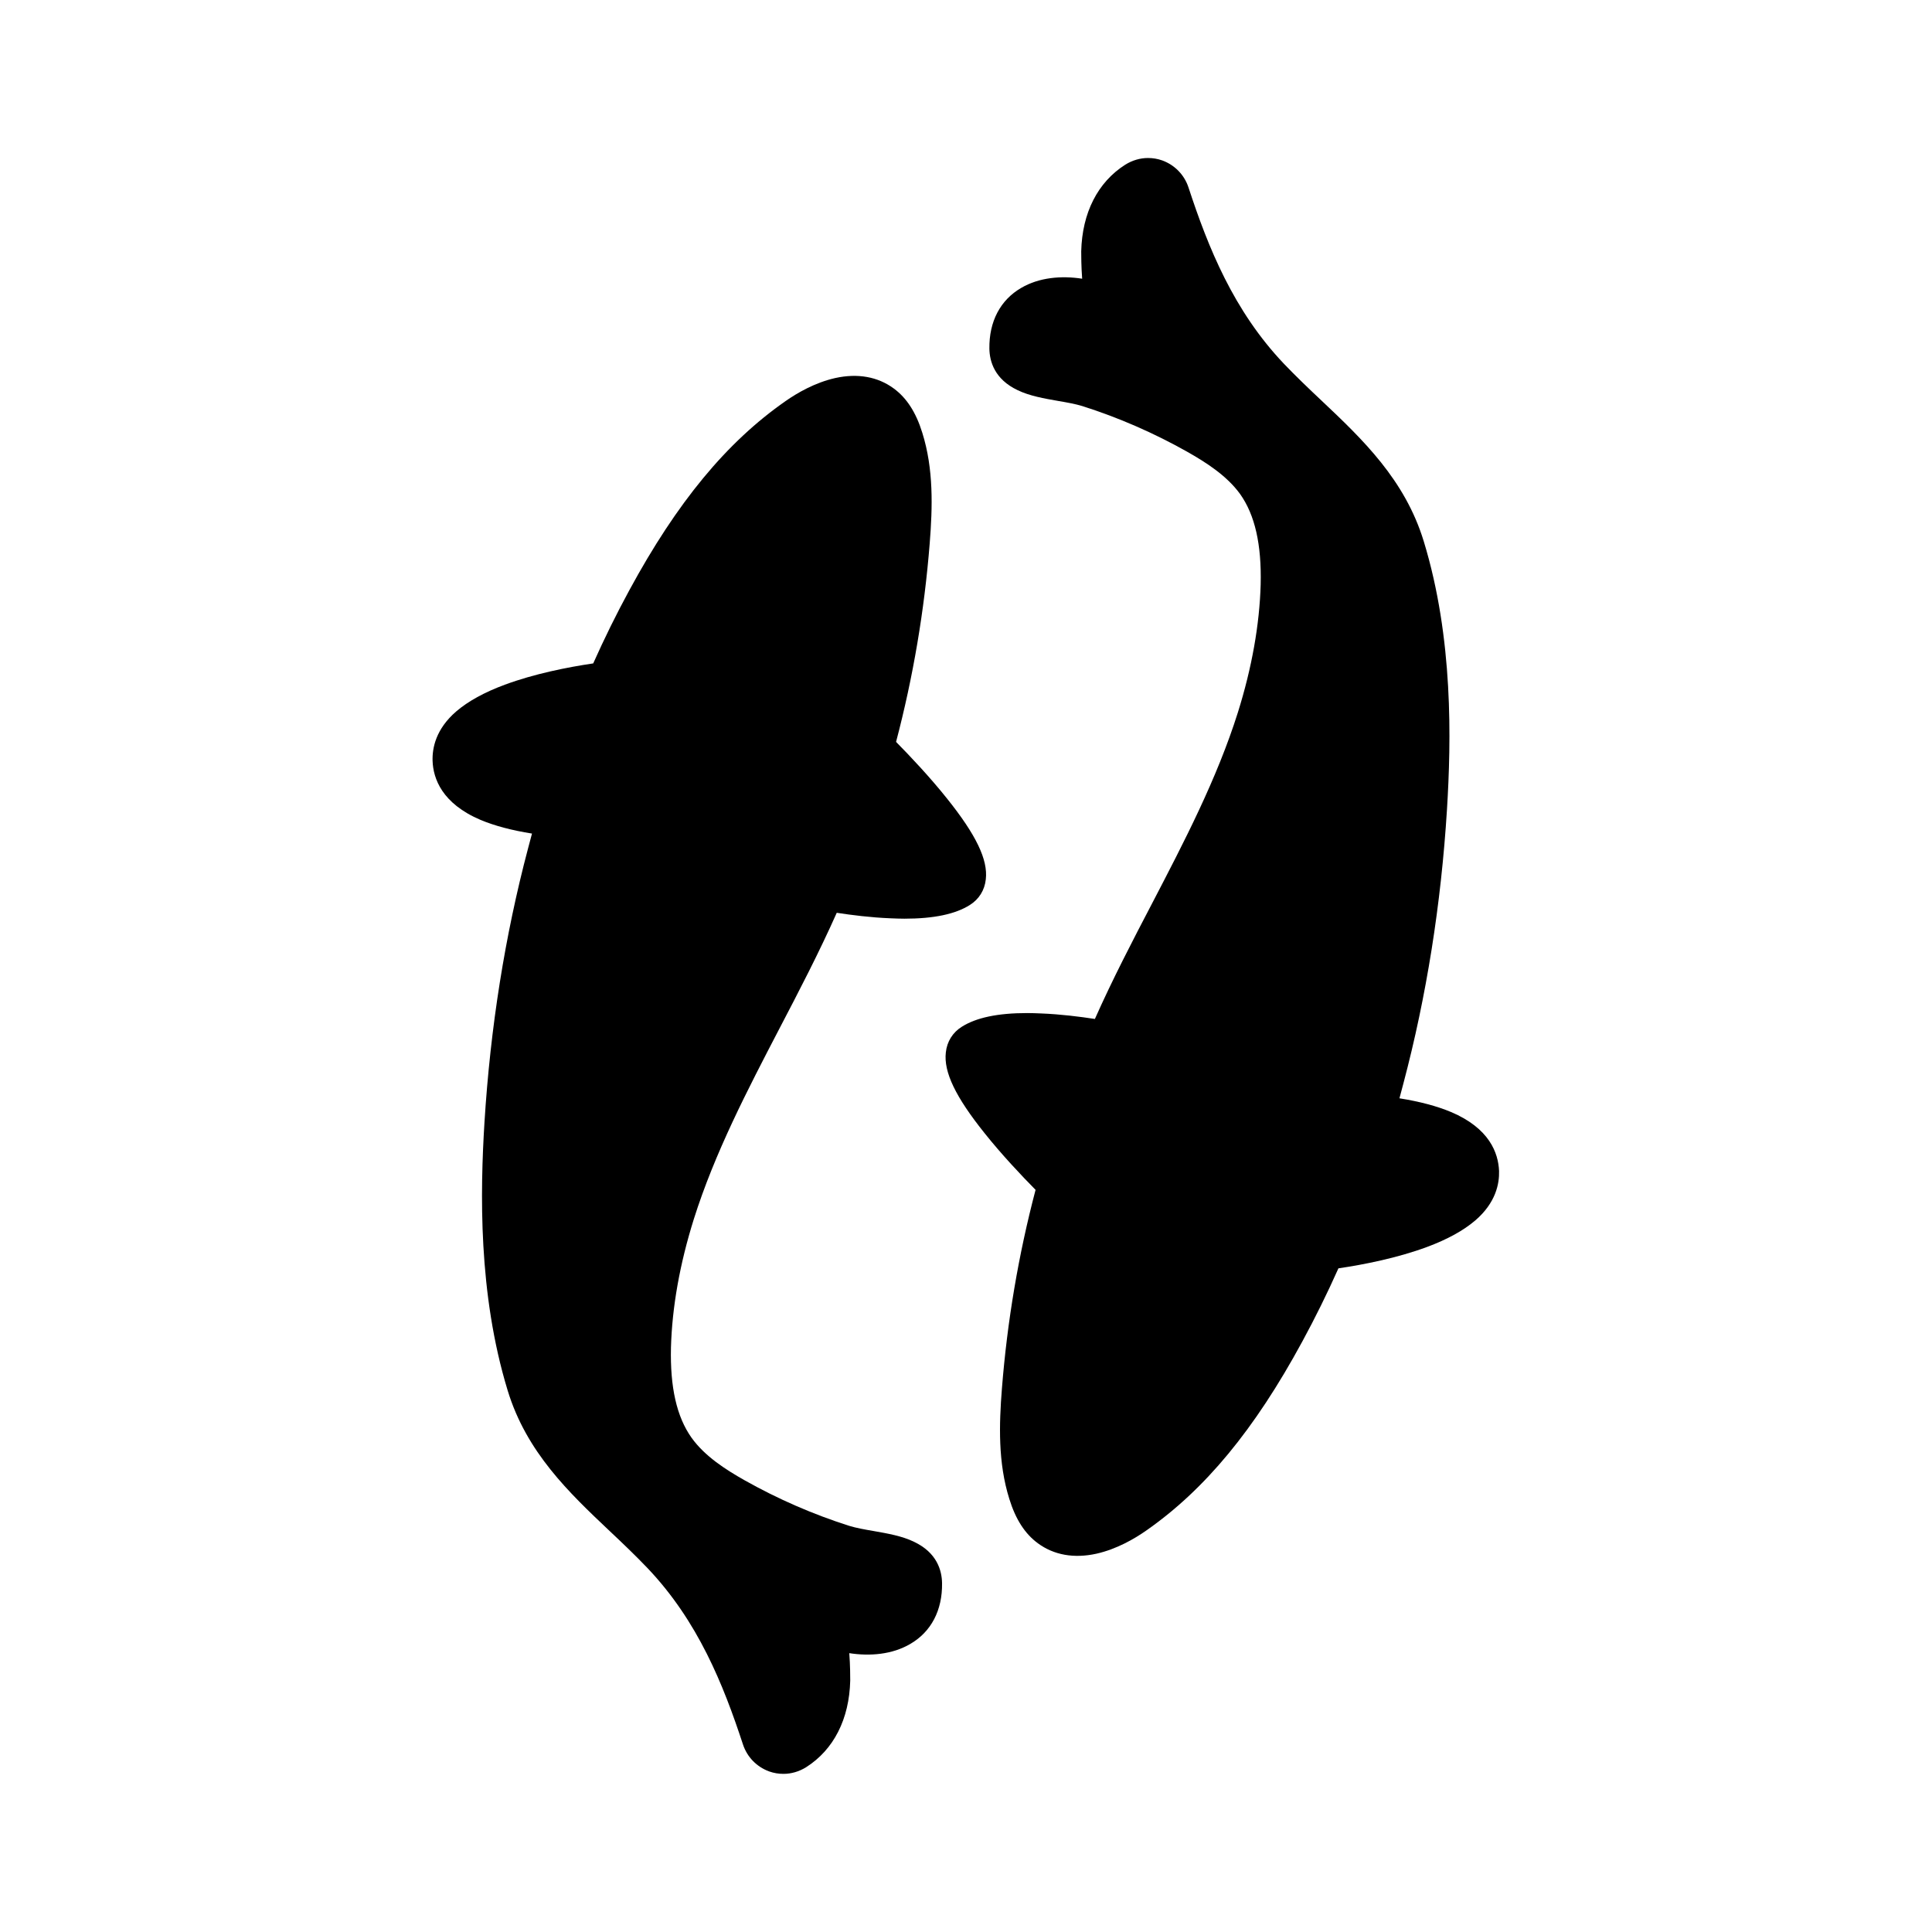 <?xml version="1.0" encoding="UTF-8"?>
<!-- Uploaded to: ICON Repo, www.iconrepo.com, Generator: ICON Repo Mixer Tools -->
<svg fill="#000000" width="800px" height="800px" version="1.1" viewBox="144 144 512 512" xmlns="http://www.w3.org/2000/svg">
 <g>
  <path d="m386.25 552.6c-3.223-1.562-7.055-2.215-10.781-2.871-2.367-0.402-4.586-0.805-6.398-1.359-9.672-3.074-18.992-7.152-27.762-12.09-4.988-2.82-10.531-6.348-14.055-11.285-3.93-5.543-5.691-13.352-5.441-23.93 0.301-10.629 2.316-22.066 6.047-33.957 5.543-17.582 14.258-34.309 22.672-50.48 5.188-9.926 10.531-20.203 15.215-30.73 3.93 0.605 9.07 1.258 14.258 1.461 1.258 0.051 2.519 0.102 3.68 0.102 7.809 0 13.504-1.211 17.332-3.629 2.418-1.512 3.93-3.93 4.231-6.801 0.605-5.188-2.57-11.789-10.277-21.41-4.535-5.691-9.824-11.285-13.504-15.012 4.535-17.23 7.508-34.812 8.918-52.648 0.754-9.523 1.059-19.648-1.965-29.27-1.664-5.391-4.133-9.219-7.559-11.738-4.231-3.125-9.574-4.082-15.516-2.769-5.391 1.211-10.125 3.981-13.148 6.098-15.617 10.883-28.766 26.801-41.414 50.129-3.426 6.297-6.602 12.746-9.574 19.398-6.852 1.008-15.668 2.769-23.426 5.644-5.441 2.016-9.723 4.383-12.848 7.055-5.441 4.684-6.398 9.723-6.297 13.098 0.152 4.734 2.519 11.336 12.695 15.668 3.727 1.562 8.262 2.769 13.652 3.629-0.352 1.309-0.707 2.621-1.059 3.981-6.098 23.023-9.977 47.41-11.539 72.598-1.109 18.137-1.715 45.242 6.144 70.988 4.988 16.375 16.223 27.055 27.105 37.332 3.324 3.125 6.75 6.398 9.977 9.773 13.352 14.055 20.051 30.781 25.293 46.754 1.109 3.324 3.629 5.894 6.902 7.106 1.258 0.453 2.519 0.656 3.828 0.656 2.066 0 4.133-0.605 5.996-1.762 7.305-4.637 11.438-12.746 11.688-22.973 0-0.957 0-3.981-0.25-7.254 5.492 0.855 11.387 0.352 16.121-2.418 5.594-3.223 8.566-8.969 8.465-16.121-0.051-3.402-1.363-8.09-7.406-10.961z"/>
  <path d="m528.52 438.69c-3.727-1.562-8.262-2.769-13.652-3.629 0.352-1.309 0.707-2.621 1.059-3.981 6.098-23.023 9.977-47.41 11.539-72.598 1.109-18.137 1.715-45.242-6.144-70.988-4.988-16.375-16.223-27.055-27.105-37.332-3.324-3.125-6.75-6.398-9.977-9.773-13.352-14.055-20.051-30.781-25.293-46.754-1.109-3.324-3.629-5.894-6.902-7.106-1.258-0.453-2.519-0.656-3.828-0.656-2.066 0-4.133 0.605-5.996 1.762-7.305 4.637-11.438 12.746-11.688 22.973 0 0.957 0 3.981 0.25 7.254-5.492-0.855-11.387-0.352-16.121 2.418-5.594 3.223-8.566 8.969-8.465 16.121 0.051 3.426 1.41 8.113 7.457 10.984 3.223 1.562 7.055 2.215 10.781 2.871 2.367 0.402 4.586 0.805 6.398 1.359 9.672 3.074 18.992 7.152 27.762 12.09 4.988 2.82 10.531 6.348 14.055 11.234 3.93 5.543 5.691 13.352 5.441 23.93-0.301 10.629-2.316 22.066-6.047 33.957-5.543 17.582-14.258 34.309-22.672 50.48-5.188 9.926-10.531 20.203-15.215 30.73-3.93-0.605-9.07-1.258-14.258-1.461-1.258-0.051-2.519-0.102-3.68-0.102-7.809 0-13.504 1.211-17.332 3.629-2.418 1.512-3.93 3.93-4.231 6.801-0.605 5.188 2.57 11.789 10.277 21.41 4.535 5.691 9.824 11.285 13.504 15.012-4.535 17.23-7.508 34.812-8.918 52.648-0.754 9.523-1.059 19.648 1.965 29.27 1.664 5.391 4.133 9.219 7.559 11.738 4.231 3.125 9.574 4.082 15.516 2.769 5.391-1.211 10.125-3.981 13.148-6.098 15.617-10.883 28.766-26.801 41.414-50.129 3.426-6.297 6.602-12.746 9.574-19.398 6.852-1.008 15.668-2.769 23.426-5.644 5.441-2.016 9.723-4.383 12.848-7.055 5.441-4.684 6.398-9.723 6.297-13.098-0.199-4.758-2.519-11.309-12.746-15.641z"/>
 </g>
</svg>